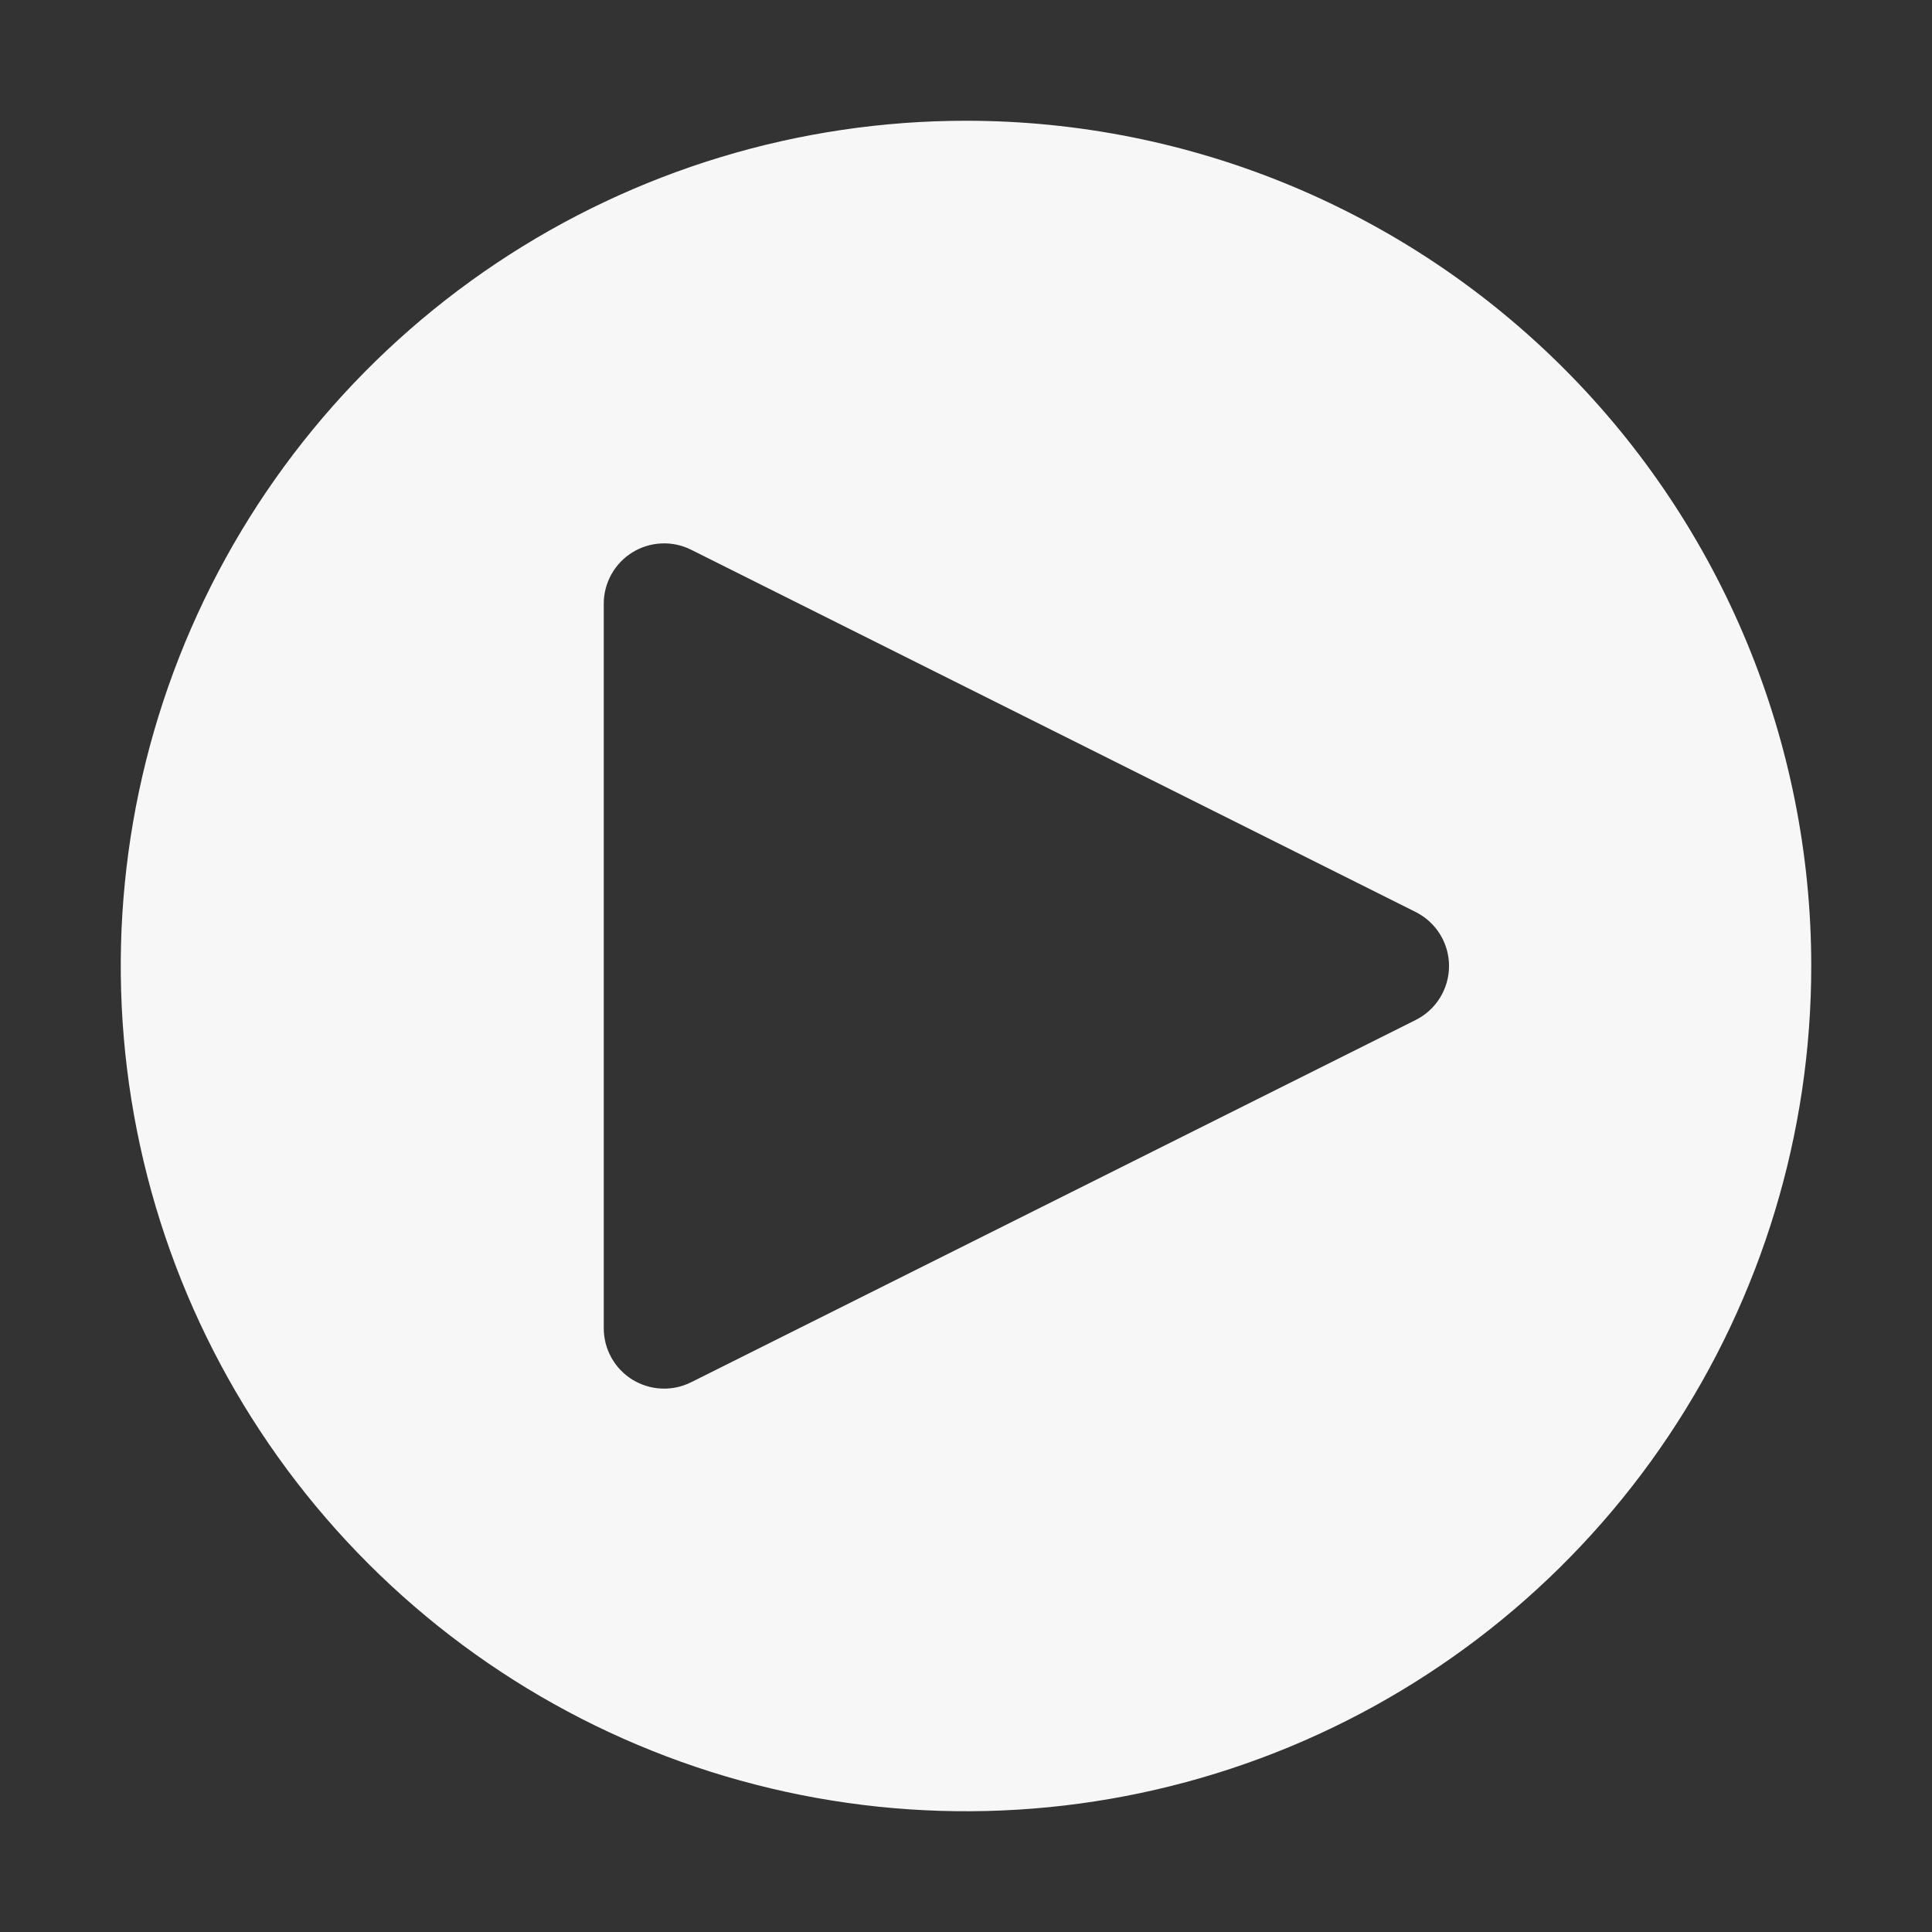 <svg width="64" height="64" viewBox="0 0 64 64" fill="none" xmlns="http://www.w3.org/2000/svg">
<rect x="0" y="0" width="64" height="64" fill="#333333" stroke="none"/>
<g id="Play--filled">
<path id="Vector" d="M32 4C26.462 4 21.049 5.642 16.444 8.719C11.839 11.796 8.251 16.169 6.131 21.285C4.012 26.401 3.458 32.031 4.538 37.463C5.618 42.894 8.285 47.883 12.201 51.799C16.117 55.715 21.106 58.382 26.538 59.462C31.969 60.542 37.599 59.988 42.715 57.869C47.831 55.749 52.205 52.161 55.281 47.556C58.358 42.951 60 37.538 60 32C60 24.574 57.05 17.452 51.799 12.201C46.548 6.95 39.426 4 32 4ZM46.895 33.789L22.895 45.789C22.59 45.941 22.251 46.014 21.91 45.998C21.57 45.983 21.239 45.881 20.948 45.702C20.659 45.522 20.419 45.272 20.253 44.974C20.087 44.676 20 44.341 20 44V20C20 19.659 20.087 19.324 20.253 19.026C20.419 18.728 20.659 18.478 20.948 18.299C21.239 18.119 21.57 18.017 21.91 18.002C22.251 17.986 22.59 18.058 22.895 18.211L46.895 30.211C47.227 30.377 47.506 30.632 47.702 30.948C47.897 31.264 48.001 31.628 48.001 32C48.001 32.371 47.897 32.736 47.702 33.052C47.506 33.368 47.227 33.623 46.895 33.789Z" fill="#F7F7F7"/>
</g>
</svg>
